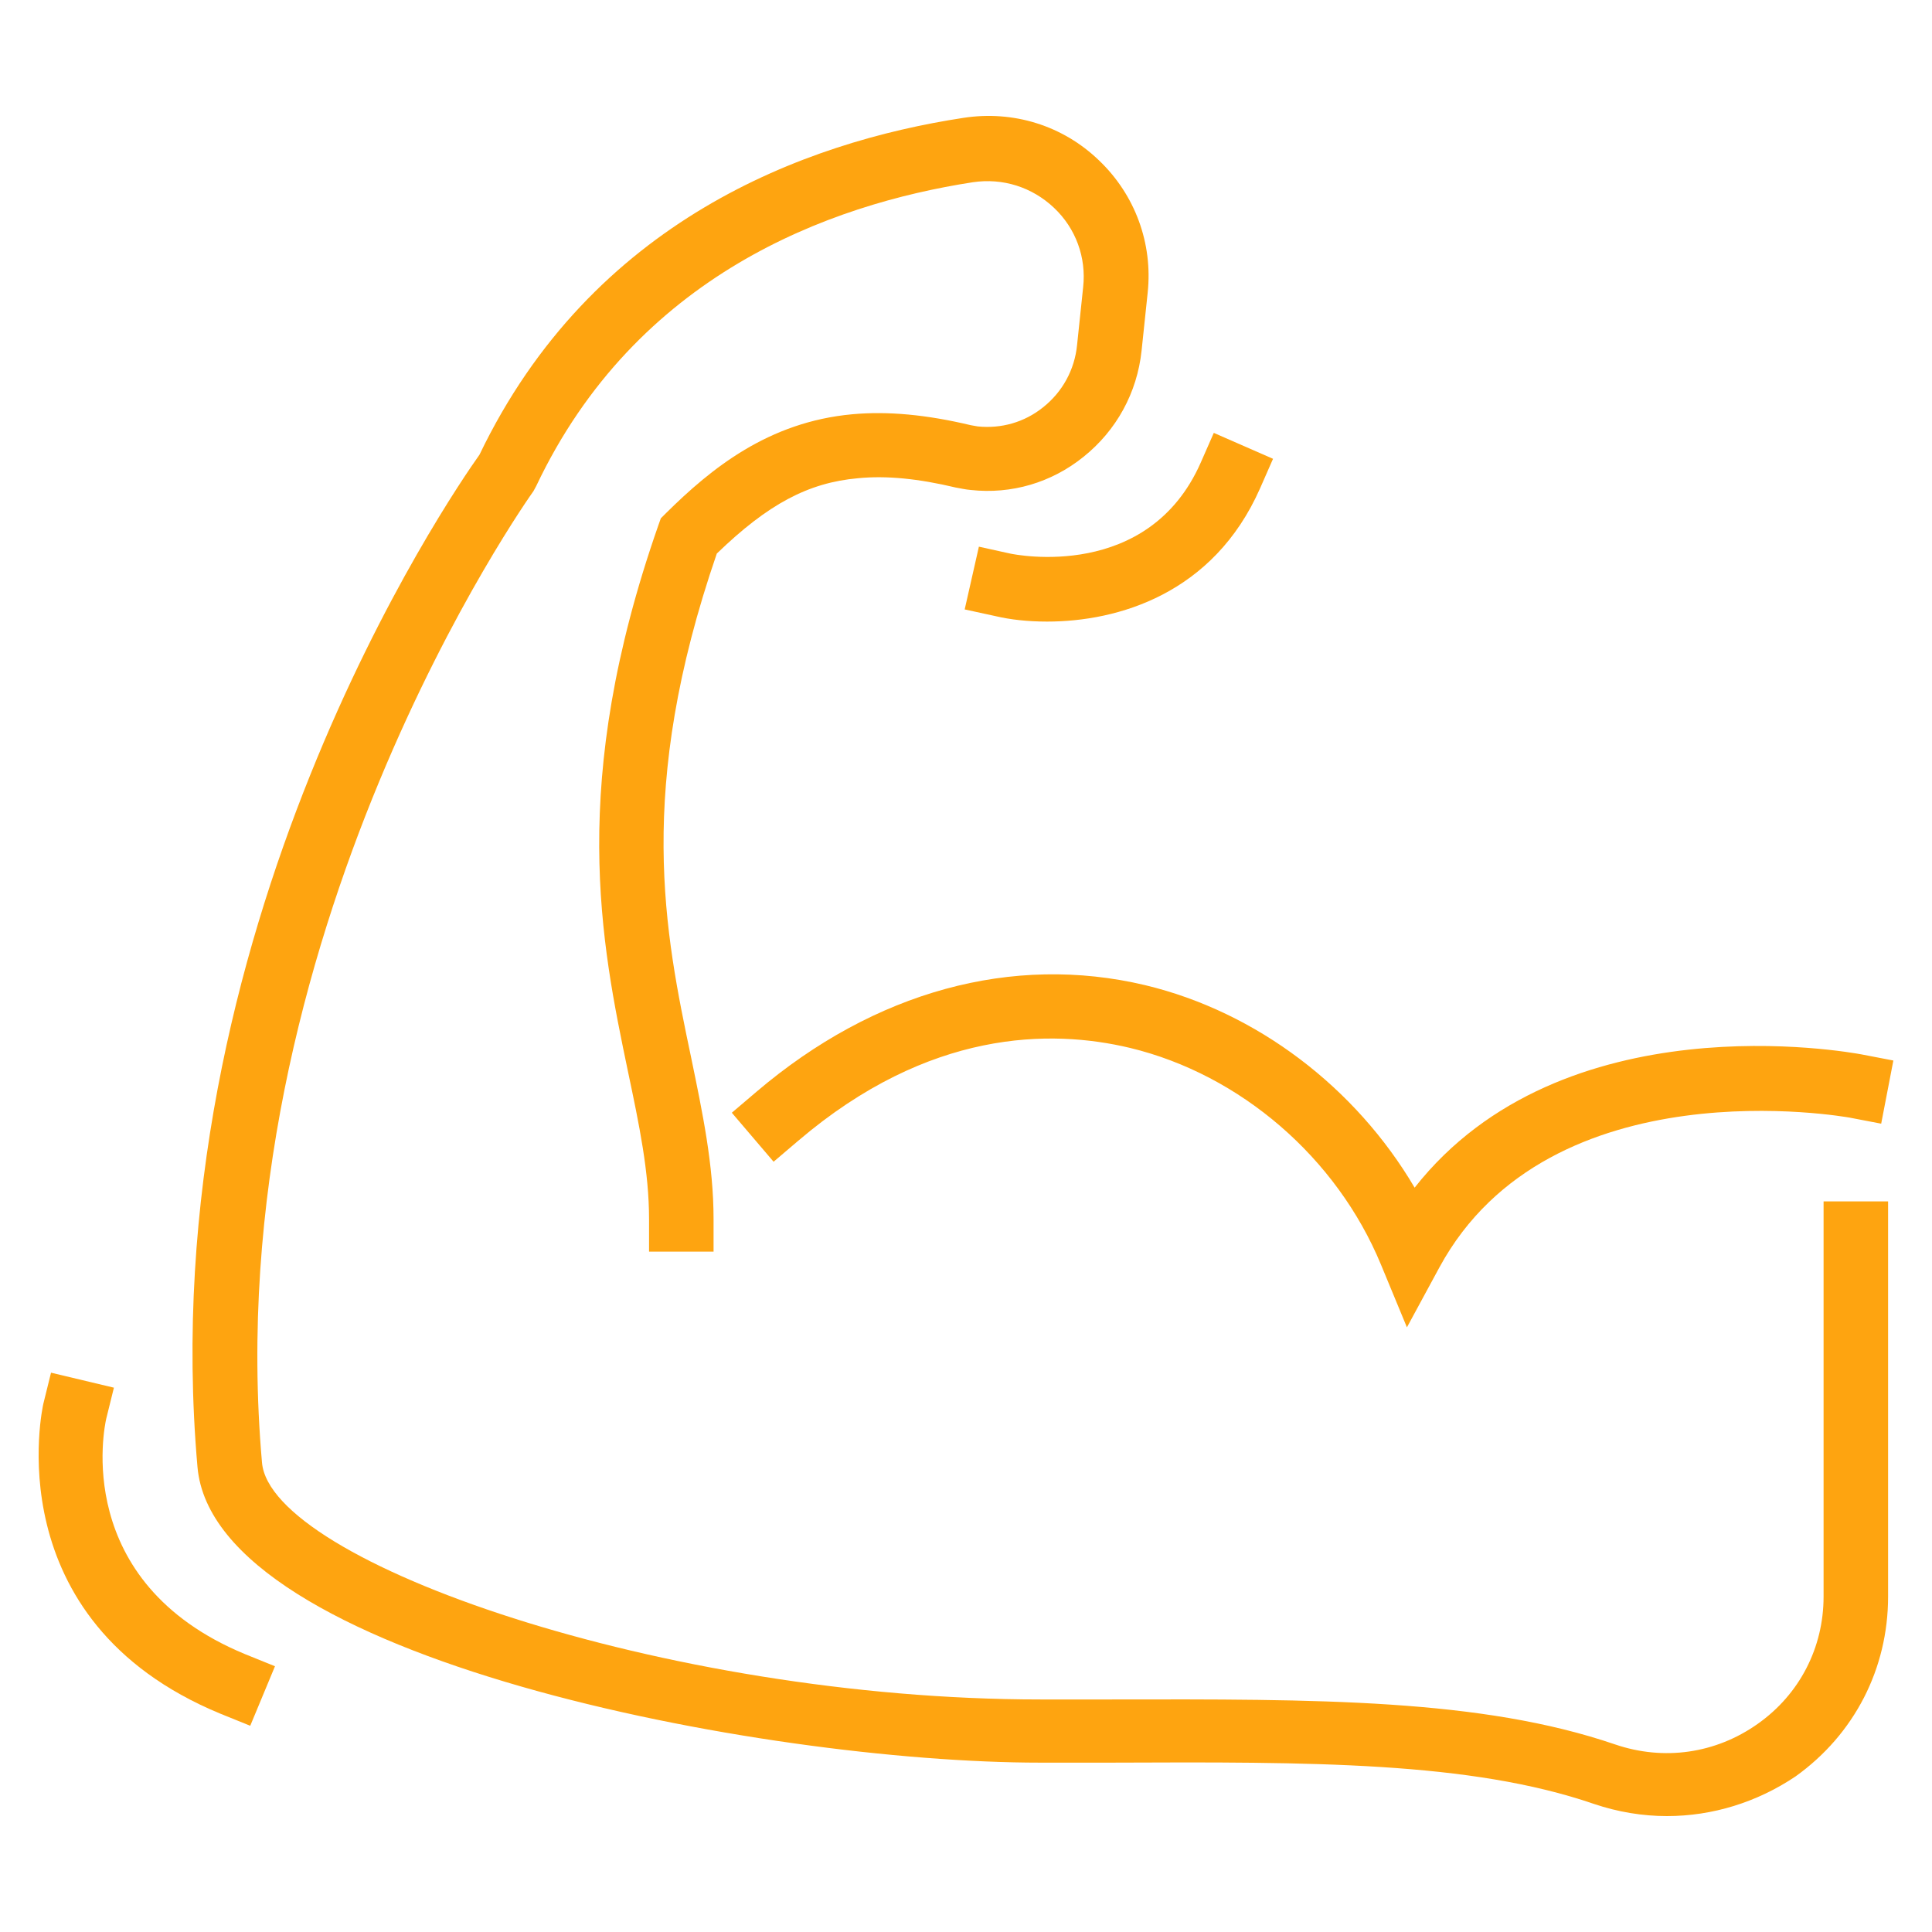 <svg width="100" height="100" viewBox="0 0 100 100" fill="none" xmlns="http://www.w3.org/2000/svg">
<path d="M86.282 94C85.022 94 83.741 93.79 82.502 93.371C76.098 91.171 67.887 91.192 57.492 91.234H53.838C39.495 91.234 11.083 85.826 10.222 75.934C7.786 48.248 23.326 25.634 24.817 23.538C30.634 11.424 41.638 7.358 49.869 6.1C52.452 5.702 55.014 6.499 56.883 8.301C58.752 10.082 59.676 12.598 59.403 15.155L59.088 18.151C58.857 20.331 57.786 22.28 56.085 23.643C54.426 24.984 52.347 25.592 50.247 25.361C49.974 25.34 49.722 25.277 49.47 25.235C47.538 24.774 45.879 24.607 44.409 24.753C41.826 24.984 39.748 26.095 37.102 28.652C32.881 40.912 34.414 48.269 35.779 54.766C36.367 57.616 36.934 60.299 36.934 63.107V64.784H33.595V63.107C33.595 60.655 33.091 58.245 32.503 55.458C31.117 48.814 29.395 40.556 34.078 27.185L34.204 26.828L34.477 26.556C36.808 24.25 39.769 21.84 44.115 21.442C45.963 21.274 47.958 21.463 50.247 22.008C50.352 22.029 50.478 22.05 50.604 22.071C51.822 22.197 53.019 21.861 53.985 21.086C54.993 20.289 55.623 19.137 55.749 17.858L56.064 14.861C56.232 13.331 55.686 11.822 54.552 10.753C53.418 9.684 51.906 9.202 50.352 9.433C42.897 10.585 32.923 14.253 27.757 25.152L27.61 25.424C27.442 25.655 11.167 48.52 13.561 75.703C14.002 80.838 34.393 87.964 53.859 87.964H57.492C68.223 87.943 76.665 87.922 83.594 90.29C86.114 91.15 88.802 90.772 90.986 89.222C93.149 87.692 94.388 85.281 94.388 82.641V62.185H97.727V82.641C97.727 86.371 95.984 89.766 92.939 91.946C90.944 93.287 88.634 94 86.282 94Z" fill="#FEA410"/>
<path d="M72.822 68.703L71.478 65.455C69.189 59.922 64.212 55.625 58.5 54.242C54.384 53.257 48.084 53.278 41.322 59.041L40.041 60.131L37.879 57.595L39.16 56.505C45.27 51.308 52.41 49.359 59.277 50.993C65.052 52.377 70.176 56.296 73.221 61.473C80.865 51.748 95.669 54.452 96.362 54.577L98 54.892L97.37 58.161L95.732 57.847C95.585 57.826 80.234 55.038 74.502 65.602L72.822 68.703Z" fill="#FEA410"/>
<path d="M54.195 32.173C53.187 32.173 52.284 32.068 51.57 31.9L49.932 31.544L50.667 28.296L52.284 28.652C52.578 28.715 59.445 30.098 62.154 23.936L62.826 22.406L65.892 23.748L65.22 25.278C62.805 30.748 57.849 32.173 54.195 32.173Z" fill="#FEA410"/>
<path d="M12.952 89.326L11.398 88.697C-0.299 83.856 2.221 72.769 2.242 72.664L2.641 71.05L5.896 71.826L5.497 73.439C5.413 73.817 3.67 81.886 12.679 85.616L14.233 86.245L12.952 89.326Z" fill="#FEA410"/>
</svg>
